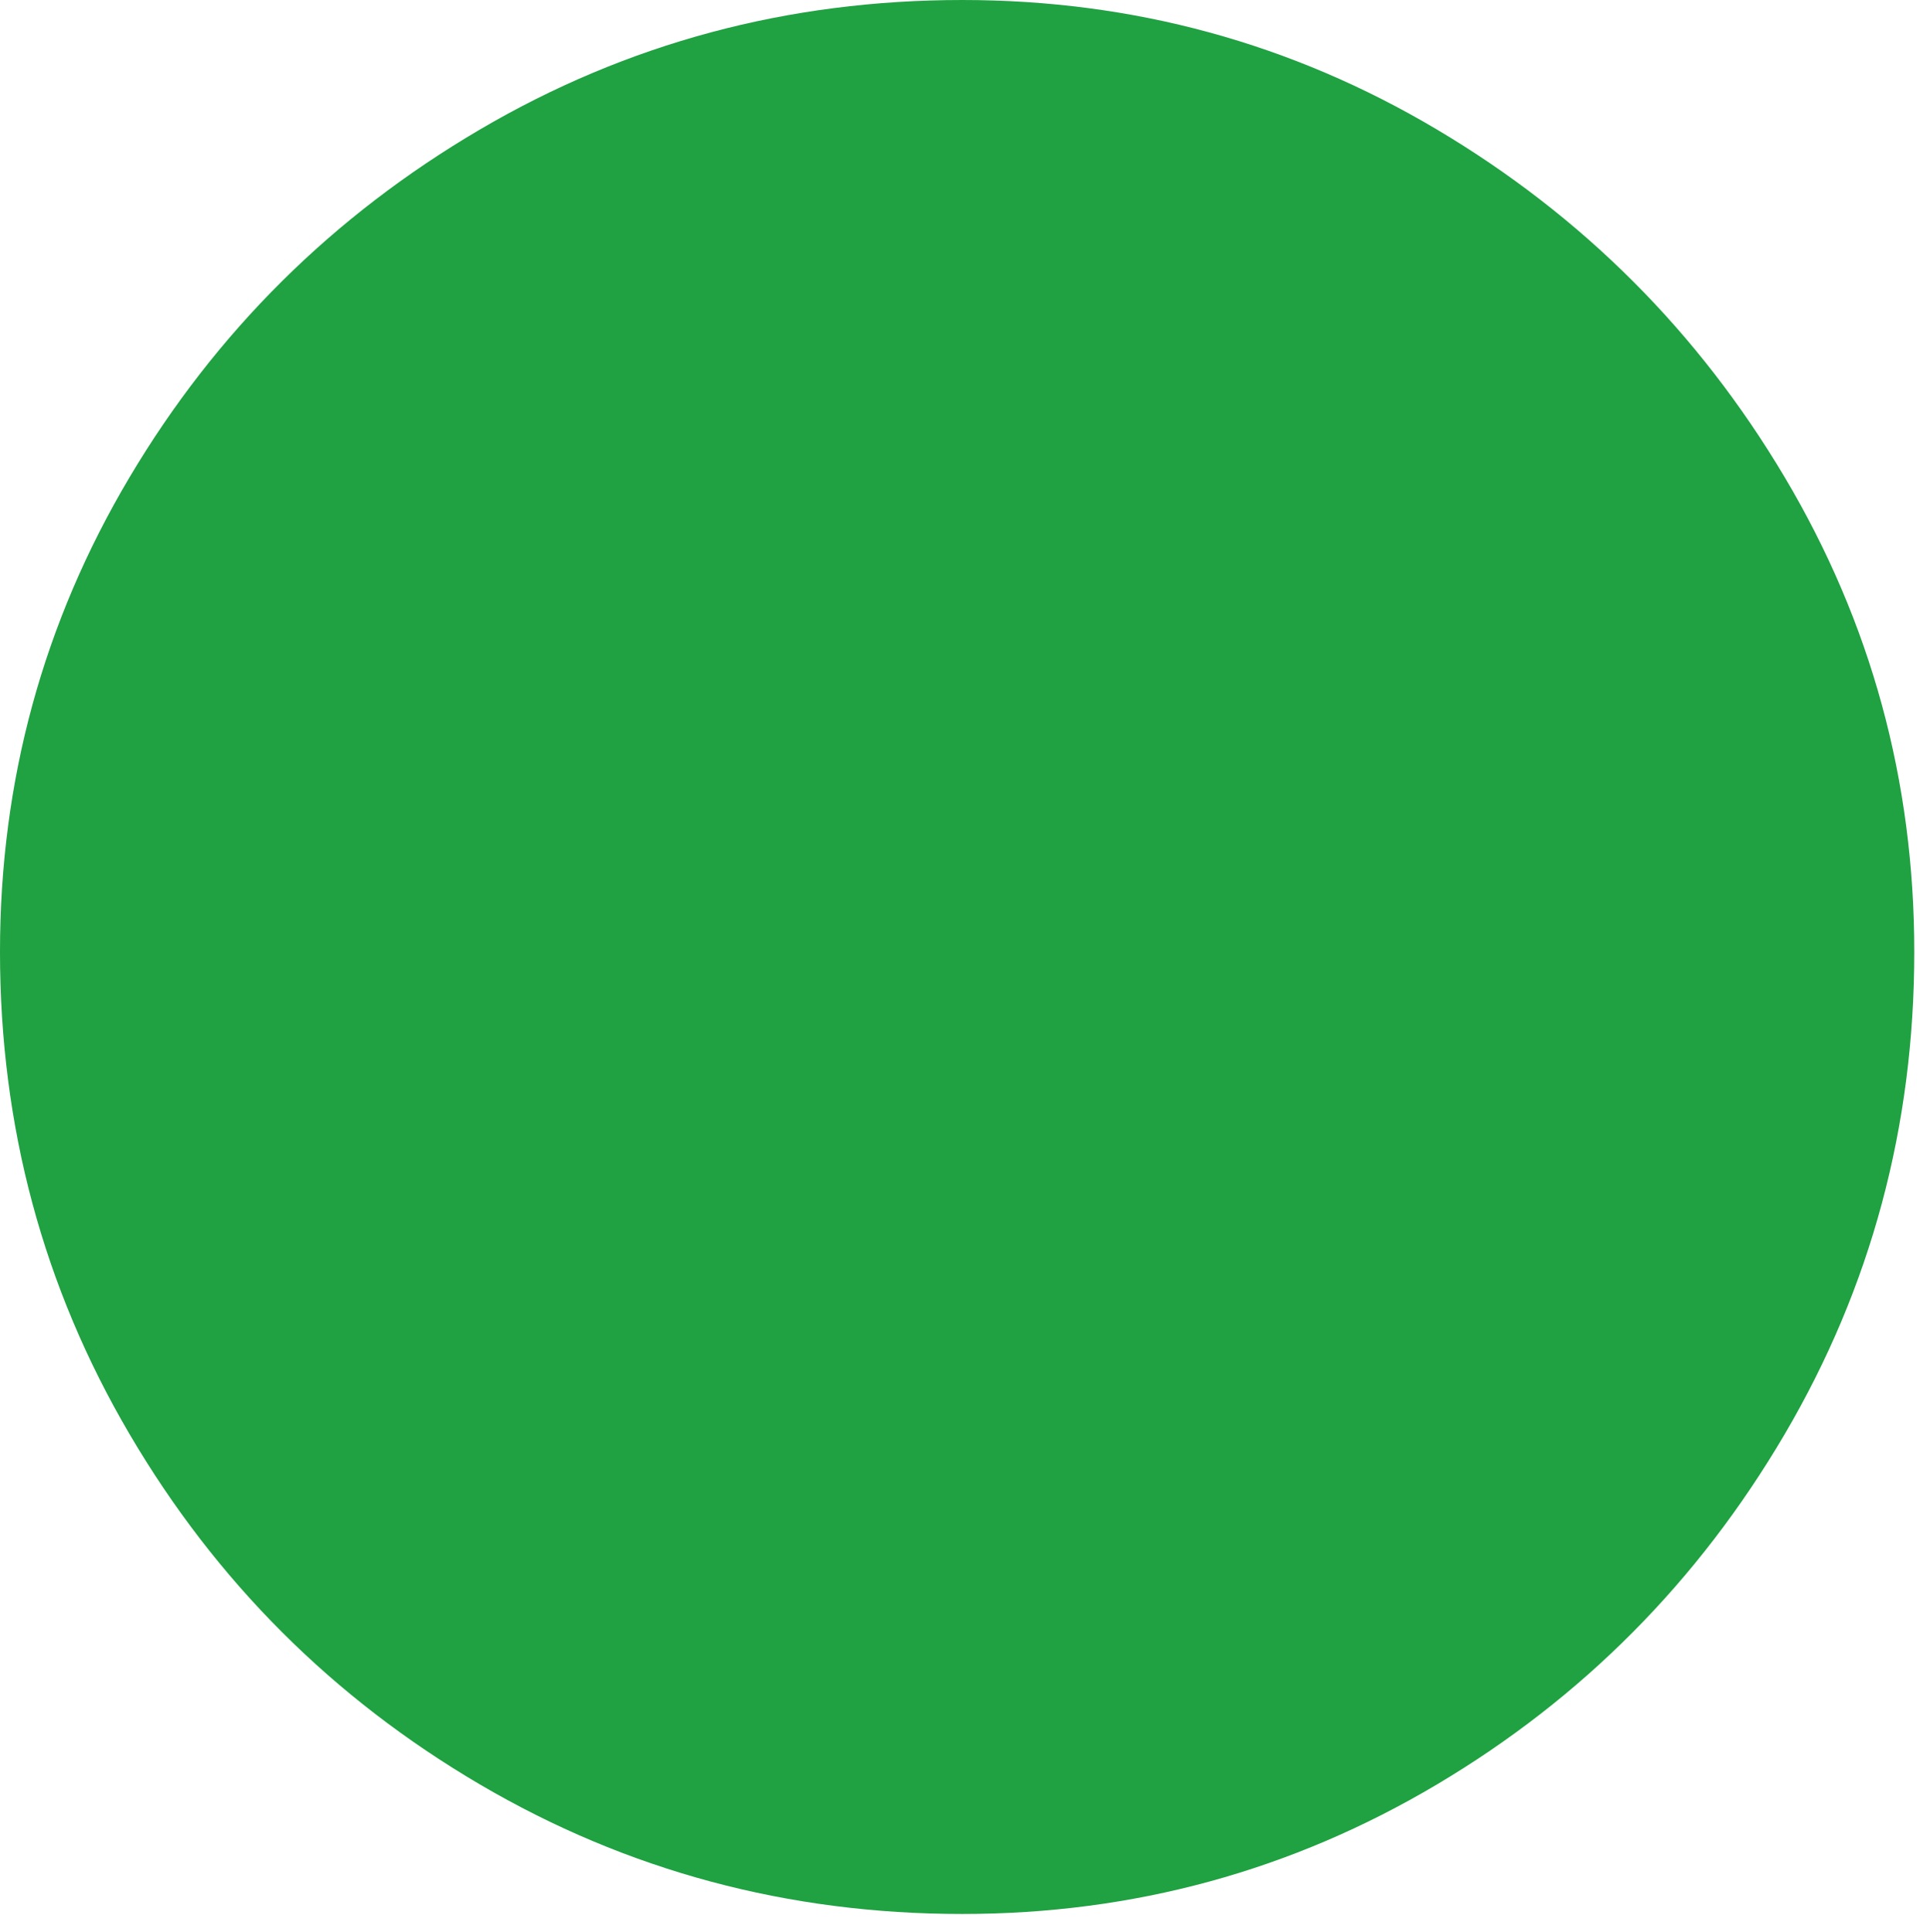 <svg xmlns="http://www.w3.org/2000/svg" id="svg1" version="1.1" viewBox="0 0 198.999 199.215" style="max-height: 500px" width="198.999" height="199.215">
  <defs id="defs1"/>
  <g transform="translate(353.219,-67.733)" id="layer1">
    <path style="stroke-width:0.265;fill:#20a242;fill-opacity:1" id="path1" d="m -303.742,251.751 c -15.169,-8.908 -27.208,-20.946 -36.116,-36.116 -8.908,-15.169 -13.361,-31.75 -13.361,-49.742 0,-17.639 4.454,-33.955 13.361,-48.948 8.908,-14.993 20.946,-26.943 36.116,-35.851 15.169,-8.908 31.75,-13.361 49.742,-13.361 17.639,0 33.955,4.454 48.948,13.361 14.993,8.908 26.943,20.858 35.851,35.851 8.908,14.993 13.361,31.309 13.361,48.948 0,17.992 -4.454,34.572 -13.361,49.742 -8.908,15.169 -20.858,27.208 -35.851,36.116 -14.993,8.908 -31.309,13.361 -48.948,13.361 -17.992,0 -34.572,-4.454 -49.742,-13.361 z m 192.22,-6.085 c -6.262,-6.791 -9.393,-15.566 -9.393,-26.326 0,-10.76 3.131,-19.535 9.393,-26.326 6.262,-6.791 14.773,-10.186 25.532,-10.186 10.76,0 19.27,3.395 25.532,10.186 6.262,6.791 9.393,15.566 9.393,26.326 0,10.76 -3.131,19.535 -9.393,26.326 -6.262,6.791 -14.773,10.186 -25.532,10.186 -10.76,0 -19.27,-3.395 -25.532,-10.186 z m 40.481,-8.996 c 3.087,-4.498 4.63,-10.275 4.63,-17.33 0,-7.232 -1.543,-13.053 -4.63,-17.462 -3.087,-4.41 -8.07,-6.615 -14.949,-6.615 -6.879,0 -11.818,2.205 -14.817,6.615 -2.999,4.41 -4.498,10.231 -4.498,17.462 0,7.232 1.499,13.053 4.498,17.462 2.999,4.41 7.937,6.615 14.817,6.615 6.879,0 11.862,-2.249 14.949,-6.747 z M -41.804,185.208 H 8.996 v 12.7 H -26.723 v 17.462 H 2.117 v 12.435 H -26.723 v 27.517 h -15.081 z m -69.85,-37.968 c -6.174,-6.791 -9.26,-15.566 -9.26,-26.326 0,-10.76 3.263,-19.535 9.79,-26.326 6.526,-6.791 15.081,-10.186 25.665,-10.186 8.996,0 16.316,2.293 21.96,6.879 5.644,4.586 8.908,10.319 9.79,17.198 h -15.61 c -0.706,-3.351 -2.381,-6.13 -5.027,-8.334 -2.646,-2.205 -6.35,-3.307 -11.113,-3.307 -6.526,0 -11.465,2.205 -14.817,6.615 -3.351,4.41 -5.027,10.231 -5.027,17.462 0,7.056 1.632,12.832 4.895,17.33 3.263,4.498 8.158,6.747 14.684,6.747 5.115,0 9.216,-1.455 12.303,-4.366 3.087,-2.91 4.807,-6.394 5.159,-10.451 H -84.667 v -11.377 h 31.485 v 37.042 H -64.029 l -0.529,-10.319 h -0.265 c -1.94,3.351 -4.939,6.174 -8.996,8.467 -4.057,2.293 -8.819,3.44 -14.287,3.44 -9.525,0 -17.374,-3.395 -23.548,-10.186 z m 153.194,98.425 c -5.997,-6.791 -8.996,-15.478 -8.996,-26.061 0,-10.76 3.131,-19.579 9.393,-26.458 6.262,-6.879 14.596,-10.319 25.003,-10.319 8.643,0 15.699,2.514 21.167,7.541 5.468,5.027 8.643,11.421 9.525,19.182 H 82.021 c -1.94,-9.525 -7.232,-14.287 -15.875,-14.287 -5.997,0 -10.495,2.205 -13.494,6.615 -2.999,4.41 -4.498,10.231 -4.498,17.462 0,7.232 1.499,13.053 4.498,17.462 2.999,4.41 7.497,6.615 13.494,6.615 5.115,0 8.908,-1.455 11.377,-4.366 2.469,-2.91 3.969,-6.482 4.498,-10.716 h 15.61 c -0.882,7.761 -4.145,14.287 -9.79,19.579 -5.644,5.292 -12.876,7.937 -21.696,7.937 -10.407,0 -18.609,-3.395 -24.606,-10.186 z M -40.217,85.725 h 31.485 c 7.408,0 13.273,1.808 17.595,5.424 4.322,3.616 6.482,8.599 6.482,14.949 0,9.172 -4.41,14.817 -13.229,16.933 v 0.529 c 5.115,0.882 8.467,3.484 10.054,7.805 1.587,4.322 2.558,9.745 2.91,16.272 0.353,4.586 0.882,7.056 1.587,7.408 v 0.794 H 1.058 c -0.529,-0.529 -0.838,-1.499 -0.926,-2.91 -0.088,-1.411 -0.22,-2.999 -0.397,-4.763 -0.176,-5.821 -0.926,-10.407 -2.249,-13.758 -1.323,-3.351 -4.366,-5.027 -9.128,-5.027 H -25.135 v 26.458 h -15.081 z m 39.952,21.96 c 0,-6.174 -3.528,-9.26 -10.583,-9.26 H -25.135 v 18.521 h 14.287 c 7.056,0 10.583,-3.087 10.583,-9.26 z M 124.354,184.15 h 15.081 l 27.781,70.115 h -16.669 l -5.292,-15.346 h -26.988 l -5.292,15.346 H 96.837 Z m 16.669,42.862 -8.996,-25.135 h -0.265 l -8.996,25.135 z M 26.723,85.725 h 51.594 v 12.7 H 41.804 v 15.081 h 31.75 v 12.7 H 41.804 v 17.198 h 37.306 v 12.435 H 26.723 Z M 172.773,184.15 h 16.14 l 27.517,46.302 V 184.15 h 14.817 v 70.115 h -16.14 l -27.517,-46.037 h -0.265 v 46.037 H 172.773 Z M 89.165,85.725 h 51.594 v 12.7 h -36.512 v 15.081 h 31.75 v 12.7 h -31.75 v 17.198 h 37.306 v 12.435 H 89.165 Z M 264.319,184.15 h 15.081 l 27.781,70.115 h -16.669 l -5.292,-15.346 h -26.988 l -5.292,15.346 h -16.14 z m 16.669,42.862 -8.996,-25.135 h -0.265 l -8.996,25.135 z M 152.665,85.725 h 16.14 l 27.517,46.302 V 85.725 h 14.817 v 70.115 h -16.14 l -27.517,-46.038 h -0.265 v 46.038 H 152.665 Z M 312.737,184.15 h 26.723 c 10.407,0 18.653,3.131 24.739,9.393 6.085,6.262 9.128,14.861 9.128,25.797 0,10.76 -2.955,19.27 -8.864,25.532 -5.909,6.262 -13.979,9.393 -24.209,9.393 h -27.517 z m 45.244,35.19 c 0,-14.993 -6.438,-22.49 -19.315,-22.49 h -10.848 v 44.979 h 10.848 c 12.876,0 19.315,-7.497 19.315,-22.49 z m -101.6,-133.615 h 32.015 c 7.408,0 13.185,1.852 17.33,5.556 4.145,3.704 6.218,9.172 6.218,16.404 0,7.056 -2.073,12.435 -6.218,16.14 -4.145,3.704 -9.922,5.556 -17.33,5.556 h -16.933 v 26.458 h -15.081 z m 39.952,21.96 c 0,-6.174 -3.528,-9.26 -10.583,-9.26 h -14.287 v 18.521 h 14.287 c 7.056,0 10.583,-3.087 10.583,-9.26 z M 399.256,184.15 h 15.081 l 27.781,70.115 h -16.669 l -5.292,-15.346 h -26.988 l -5.292,15.346 h -16.14 z m 16.669,42.862 -8.996,-25.135 h -0.265 l -8.996,25.135 z M 331.258,85.725 h 15.081 l 27.781,70.115 h -16.669 l -5.292,-15.346 h -26.988 l -5.292,15.346 h -16.14 z m 16.669,42.863 -8.996,-25.135 h -0.265 l -8.996,25.135 z m 31.485,-42.863 h 31.485 c 7.408,0 13.273,1.808 17.595,5.424 4.322,3.616 6.482,8.599 6.482,14.949 0,9.172 -4.41,14.817 -13.229,16.933 v 0.529 c 5.115,0.882 8.467,3.484 10.054,7.805 1.587,4.322 2.558,9.745 2.91,16.272 0.353,4.586 0.882,7.056 1.587,7.408 v 0.794 h -15.61 c -0.529,-0.529 -0.838,-1.499 -0.926,-2.91 -0.088,-1.411 -0.22,-2.999 -0.397,-4.763 -0.176,-5.821 -0.926,-10.407 -2.249,-13.758 -1.323,-3.351 -4.366,-5.027 -9.128,-5.027 h -13.494 v 26.458 h -15.081 z m 39.952,21.96 c 0,-6.174 -3.528,-9.26 -10.583,-9.26 h -14.287 v 18.521 h 14.287 c 7.056,0 10.583,-3.087 10.583,-9.26 z m 40.217,-9.26 h -21.167 v -12.7 h 57.415 v 12.7 h -21.167 v 57.415 h -15.081 z m 64.823,30.692 -24.077,-43.392 h 16.14 l 15.61,29.104 15.875,-29.104 h 15.875 L 539.485,129.117 v 26.723 h -15.081 z"/>
  </g>
</svg>